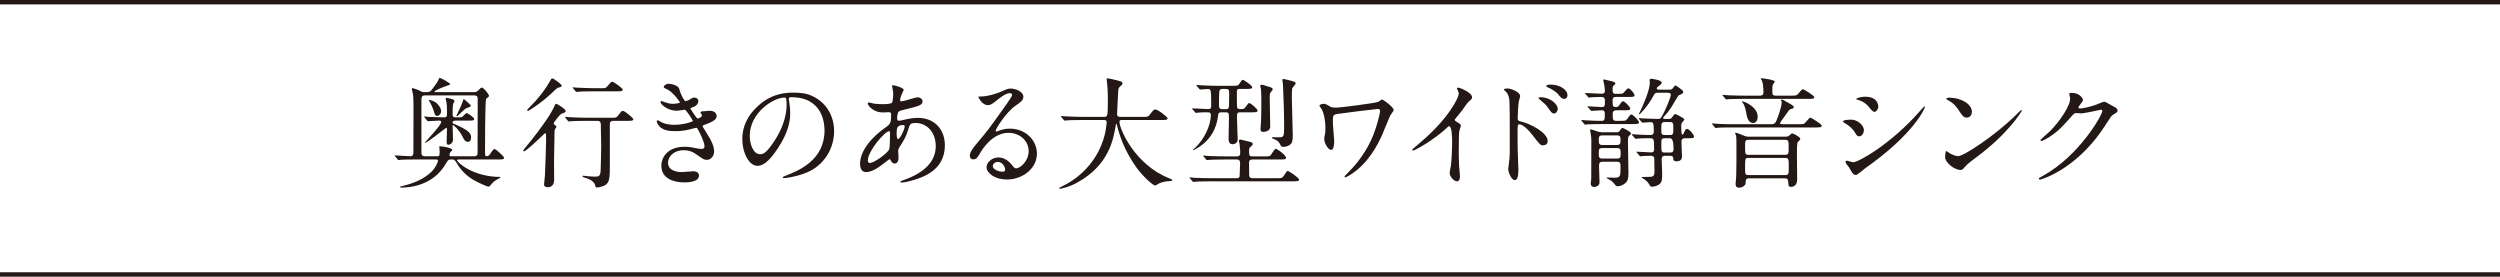 <?xml version="1.0" encoding="UTF-8"?><svg id="_レイヤー_2" xmlns="http://www.w3.org/2000/svg" viewBox="0 0 624.97 69.16"><defs><style>.cls-1{fill:none;stroke:#231815;stroke-miterlimit:10;stroke-width:1.1px;}.cls-2{fill:#231815;stroke-width:0px;}</style></defs><g id="_レイヤー_1-2"><path class="cls-2" d="M114.65,39.87c-.15,0-.39,0-.39.15,0,.63,4.17,4.2,10.65,4.2.06,0,.18,0,.18.09,0,.15-.09.18-.69.48-.33.15-1.05.66-1.35,1.02-.63.75-.69.84-.93.84-.42,0-2.1-.81-2.64-1.08-.93-.45-3.6-1.77-5.28-4.77q-.54-.93-.96-.93h-.51c-.66,0-.72.12-1.35,1.17-3.18,5.37-8.94,5.85-10.98,5.85-.06,0-.42,0-.42-.12s.09-.15.75-.3c2.52-.63,5.13-1.59,7.17-3.57,1.02-.96,1.59-2.49,1.59-2.7,0-.33-.21-.33-.51-.33h-5.22c-1.17,0-2.43,0-3.48.06-.09.03-.54.09-.63.09-.12,0-.18-.09-.27-.21l-.57-.69c-.06-.06-.15-.15-.15-.18,0-.06.09-.09.12-.09.54,0,3.18.21,3.78.21.78,0,.78-.63.78-.87.03-3.15.03-7.32.03-10.5,0-.96,0-3.33-.12-4.11-.03-.18-.3-1.08-.3-1.29,0-.18.06-.24.24-.24.21,0,1.32.42,1.5.51.63.36.93.48,1.47.48,1.05,0,1.26,0,1.65-.45.48-.57,1.56-2.04,1.77-2.55.21-.54.24-.57.36-.57.24,0,2.58,1.23,2.58,1.59,0,.12-.03.12-.66.33-1.14.36-3.24,1.26-3.24,1.53,0,.12.06.12.6.12h9.24c.21,0,.69-.03,1.05-.39.66-.66.72-.75.93-.75.51,0,1.8,1.71,1.8,2.04,0,.21-.15.3-.3.42-.09.06-.33.24-.42.39-.27.48-.27,12.51-.27,12.99,0,1.17,0,1.32.45,1.32.24,0,.57-.18.78-.51.78-1.14.87-1.29,1.14-1.29.39,0,2.4,1.89,2.4,2.19,0,.42-.6.42-1.62.42h-9.75ZM109.31,39.06c.48,0,.6-.09.6-1.08,0-.18-.09-1.08-.09-1.29,0-.12.03-.12.18-.12.84,0,3.06.45,3.06.9,0,.15-.09.24-.24.33-.3.18-.45.66-.45.96s.21.3.48.3h5.7c.84,0,.84-.48.84-1.08,0-1.92.03-11.22.03-13.32,0-.66-.33-.81-.93-.81h-12.21c-.93,0-.93.51-.93,1.41v12.45c0,.96,0,1.35.96,1.35h3ZM113.93,30.15c-.18,0-.78,0-.78.48,0,.18.12.24.18.27,3.9,1.62,4.44,2.46,4.44,3.45,0,.15-.03,1.11-.75,1.11s-1.02-.57-1.32-1.17c-.96-1.95-2.37-3.06-2.49-3.06-.03,0-.06.06-.06.12,0,.57.09,3,.09,3.51,0,.9-.69,1.32-1.17,1.32-.42,0-.42-.51-.42-.69,0-.51.09-2.76.09-3.21,0-.15,0-.33-.18-.33-.15,0-4.74,3.78-5.34,3.78-.27,0,4.08-4.32,4.08-5.25,0-.27-.27-.33-.6-.33-.39,0-2.43.15-2.7.15-.12,0-.18-.09-.27-.21l-.57-.69c-.06-.06-.15-.15-.15-.18,0-.06.06-.09.12-.09.18,0,.93.09,1.08.09.24,0,3.06.12,3.75.12.78,0,.78-.36.78-.87,0-.66,0-2.19-.12-2.79,0-.15-.21-.84-.21-.99,0-.21.15-.24.27-.24s1.14.27,1.47.36c.18.06.48.18.48.48,0,.09-.3.51-.33.6-.15.48-.15,2.01-.15,2.55,0,.75.15.9.96.9,1.29,0,1.44,0,1.86-.51.36-.39.48-.54.69-.54.36,0,1.89,1.11,1.89,1.47,0,.39-.54.39-1.59.39h-3.03ZM110.27,27.78c0,.63-.45,1.2-.96,1.2-.54,0-.66-.48-.81-1.02-.12-.45-.33-1.14-1.17-2.67-.06-.09-.15-.24-.15-.3,0-.12,1.2.21,1.77.63.36.27,1.32,1.23,1.32,2.16ZM117.68,26.46c0,.21-.21.3-.9.51-.54.18-.87.6-1.89,1.53-.15.12-.54.57-.63.57s-.15-.06-.15-.15c0-.12.96-2.01,1.11-2.4.21-.51.48-1.17.57-1.5.03-.09.06-.24.15-.24s.75.6.9.72c.75.69.84.78.84.96Z"/><path class="cls-2" d="M140.39,28.44c-.45.15-1.98,2.16-1.98,2.43,0,.12.06.21.36.42.24.15.33.27.33.42,0,.12-.33.54-.39.63-.09.21-.09.54-.09.78,0,1.17-.12,6.42-.12,7.5,0,.66.03,3.66.03,4.29,0,.33,0,1.89-1.59,1.89-.45,0-.93-.12-.93-.72,0-.24.18-1.89.21-2.16.06-1.14.3-7.53.3-9s0-1.62-.21-1.62c-.12,0-.81.69-.9.78-.93.87-3.9,3.75-4.44,3.75-.06,0-.18,0-.18-.12,0-.21.78-1.11,1.02-1.41.78-.9,4.53-5.61,6.03-8.31.63-1.11.69-1.29.87-1.71.06-.15.15-.33.36-.33.15,0,2.46,1.32,2.34,1.89-.06.24-.15.27-1.02.6ZM140.42,21.42c0,.3-.33.36-.57.42-.51.09-.63.21-1.74,1.26-2.73,2.61-5.88,4.62-6.12,4.62-.18,0-.21-.12-.21-.18,0-.21,1.71-1.83,2.01-2.19,1.83-2.1,2.7-3.33,3.66-5.01.39-.69.39-.72.63-.72.09,0,.18.03.36.12.45.3,1.98,1.32,1.98,1.68ZM146.66,30.21c-2.64,0-3.51.06-3.81.09-.09,0-.54.06-.63.06s-.15-.06-.27-.18l-.57-.69q-.12-.15-.12-.21c0-.06.03-.06.09-.06.21,0,1.14.09,1.32.09,1.65.09,2.76.12,4.29.12h6.39c.45,0,.75,0,1.14-.51.81-1.08.9-1.2,1.23-1.2.45,0,2.61,1.77,2.61,2.1s-.45.39-1.14.39h-3.81c-.9,0-.93.51-.93,1.02v10.26c0,2.61.03,4.26-1.35,4.89-.75.36-1.59.48-1.83.48-.36,0-.42-.18-.48-.48-.24-1.32-2.19-1.86-2.76-2.01-.24-.06-.42-.21-.42-.33s.18-.12.24-.12c.15,0,.81.09.93.12.57.06,1.83.12,2.01.12.87,0,1.17-.21,1.32-.99.09-.48.18-6.42.18-6.63,0-.81-.09-4.83-.09-5.13,0-.72-.06-1.2-.9-1.2h-2.64ZM150.71,22.05c.51,0,.72,0,1.14-.51.84-.99.93-1.11,1.2-1.11.33,0,2.64,1.59,2.64,2.01,0,.3-.48.39-.99.39h-6.15c-2.61,0-3.48.06-3.78.09-.09,0-.54.06-.63.06-.12,0-.18-.06-.27-.18l-.57-.69c-.12-.15-.15-.15-.15-.21s.06-.06.12-.06c.21,0,1.14.09,1.32.09,1.47.06,3.18.12,4.11.12h2.01Z"/><path class="cls-2" d="M169.79,22.2c.51,1.83,1.35,3.09,1.56,3.09.12,0,.63-.12,1.17-.48.6-.36.69-.42,1.05-.42.6,0,1.02.39,1.02.9,0,.48-.39,1.17-1.29,1.47-.09.03-.72.27-.72.36.21.36,1.56,2.52,1.83,2.52.12,0,1.08-.33,1.08-.84,0-.12-.39-.54-.39-.66,0-.24.3-.27.42-.3,1.08-.09,1.68-.15,1.86-.15.99,0,1.77.48,1.77,1.32,0,.42-.06,1.11-2.64,2.04-.78.27-.87.33-.87.45,0,.15.03.21.96,1.68,1.47,2.28,1.92,3.6,1.92,4.71,0,1.23-.96,2.07-1.74,2.07s-.96-.15-2.91-1.5c-1.17-.81-2.19-.9-2.91-.9-2.7,0-3.96,1.74-3.96,3.09,0,2.22,2.64,2.37,3.42,2.37.48,0,2.49-.21,2.91-.21.36,0,1.41.12,1.41,1.08,0,1.71-3.15,1.71-3.51,1.71-.87,0-5.91,0-5.91-4.2,0-1.74,1.29-4.71,5.82-4.71,1.11,0,1.68.12,2.88.36.84.18,1.11.18,1.32.18.45,0,.78-.15.78-.63,0-.6-.45-1.95-1.35-3.69-.45-.87-.48-.96-.75-.96-.18,0-1.32.33-1.56.39-1.26.3-2.25.45-3.6.45-1.8,0-3.03-.24-3.96-1.14-.48-.48-.72-1.05-.72-1.29,0-.21.15-.3.27-.3.15,0,.81.48.96.54.99.45,2.1.6,3.15.6,2.37,0,4.65-.78,4.65-.96s-1.68-2.82-2.04-2.82c-.06,0-1.65.27-1.95.27-2.34,0-4.11-1.62-4.11-2.19,0-.09.06-.24.24-.24.12,0,.69.24.78.27.99.33,1.35.42,2.07.42s1.77-.15,1.77-.36c0-.09-1.62-2.46-3.06-3.18-.87-.42-.99-.45-.99-.66,0-.3.57-.81,1.17-.81.66,0,2.43.36,2.7,1.26Z"/><path class="cls-2" d="M197.18,24.72c0,.09.06.21.06.33.12.96.3,1.92.3,3.24,0,2.01-.45,4.8-3.09,8.79-2.4,3.66-3.93,4.38-5.13,4.38-1.98,0-3.75-3.09-3.75-6.75,0-1.59.33-4.62,3.33-7.65,3.81-3.9,7.83-3.9,9.57-3.9,2.73,0,3.99.54,4.83.96,3.24,1.59,5.22,4.8,5.22,8.73s-2.25,8.7-7.56,10.56c-2.55.9-4.53,1.11-4.98,1.11-.12,0-.3-.03-.3-.21,0-.09.06-.12.81-.42,3.12-1.23,9.63-3.81,9.63-11.28,0-1.17-.12-8.31-8.31-8.31-.6,0-.63.24-.63.42ZM187.43,33.93c0,1.95.78,4.62,2.61,4.62.87,0,1.59-.36,3.66-3.48,1.59-2.43,2.94-5.76,2.94-8.73,0-1.8-.12-1.95-.51-1.95-2.85,0-8.7,3.87-8.7,9.54Z"/><path class="cls-2" d="M220.97,40.83c-1.53,1.2-3.06,2.19-4.5,2.19-1.35,0-1.47-1.53-1.47-2.07,0-3.24,2.88-6.69,6.54-9.21.93-.66,1.23-.93,1.23-3.06,0-.48-.09-.63-.66-.63-.06,0-1.14.06-1.35.06-2.67,0-3.84-1.92-3.84-2.19,0-.18.12-.3.36-.3.18,0,1.08.27,1.26.3.75.09,1.47.12,2.04.12.54,0,2.28,0,2.46-.45.18-.42.27-2.1.27-2.22,0-.3-.3-1.83-.3-1.89,0-.15.15-.18.27-.18.06,0,2.64.54,2.64,1.2,0,.03-.45.99-.48,1.05-.3.63-.42,1.2-.42,1.47,0,.24.03.3.39.3.63,0,3.39-.99,3.96-.99.72,0,1.26.48,1.26.99,0,.96-1.08,1.23-3.63,1.86-1.77.42-2.22.54-2.4.78-.15.21-.33,1.05-.33,1.47,0,.69.15.75.51.75.24,0,.69-.09.87-.15,1.44-.36,2.73-.57,3.75-.57,4.38,0,6.81,3.03,6.81,6.87,0,6.51-5.97,8.19-8.76,8.94-.18.06-1.38.36-2.07.36-.18,0-.3-.06-.3-.21,0-.12.24-.21.6-.33,6.03-2.04,8.25-5.19,8.25-8.55,0-3.78-2.52-5.79-4.95-5.79-1.44,0-1.5.18-2.04,1.95-.51,1.62-.99,2.37-2.07,4.08-.3.48-.33.63-.33,1.08,0,.24.09,1.32.09,1.53,0,.81-.3,1.5-.96,1.5-.51,0-.72-.36-.93-.69-.21-.36-.24-.42-.33-.42-.06-.03-.93.66-1.44,1.05ZM222.32,37.26c.12-.3.18-3.45.18-3.78,0-.18,0-.69-.21-.69-1.11,0-5.34,5.04-5.34,7.29,0,.42.15.72.63.66,1.02-.12,4.32-2.4,4.74-3.48ZM225.71,31.26c-1.56,0-1.56,1.02-1.56,2.07,0,.27,0,1.44.36,1.44.45,0,1.65-2.37,1.65-3.15,0-.03-.03-.24-.09-.3-.06-.06-.27-.06-.36-.06Z"/><path class="cls-2" d="M257.15,37.77c0-2.46-2.07-4.56-5.07-4.56-3.96,0-6.51,4.11-7.05,5.04-.6,1.02-.9,1.59-1.71,1.59-.72,0-.87-.6-.87-.84,0-.75.24-1.41,2.37-3.9,1.95-2.28,2.25-2.67,6.78-9.03.99-1.41,1.41-2.04,1.41-2.37,0-.21-.21-.42-.57-.42-1.11,0-2.88,1.5-3.39,1.92-1.2.99-1.62,1.08-2.13,1.08-1.41,0-2.34-1.92-2.34-2.07,0-.09.09-.09.72-.09,1.59,0,3.81-.72,4.65-1.08,1.86-.81,2.07-.9,2.73-.9,1.2,0,3.15.75,3.15,2.07,0,.87-.69,1.35-2.13,2.34-2.16,1.53-4.8,5.64-4.8,6.15,0,.09.09.21.18.21.18-.06.57-.21.75-.27.96-.36,1.8-.48,2.64-.48,3.84,0,6.75,2.85,6.75,6.24,0,3.81-3.69,6.48-7.5,6.48-2.97,0-5.1-1.59-5.1-3.09,0-1.08,1.26-2.43,2.97-2.43,1.41,0,2.58.84,3.42,1.92.42.54.6.81,1.02.81,1.02,0,3.12-1.83,3.12-4.32ZM249.44,40.47c-.72,0-1.26.57-1.26,1.05,0,.78,1.29,1.41,2.58,1.41.3,0,.51-.21.51-.54,0-.72-.72-1.92-1.83-1.92Z"/><path class="cls-2" d="M270.59,30c-2.64,0-3.48.06-3.78.09-.12,0-.54.06-.63.06-.12,0-.18-.06-.27-.18l-.57-.69c-.12-.15-.15-.15-.15-.21s.06-.06.12-.06c.21,0,1.14.09,1.32.09,1.47.06,2.7.12,4.11.12h5.19c.93,0,1.02,0,1.02-4.23,0-.72,0-2.31-.18-4.14-.03-.18-.12-.87-.12-1.02s0-.24.18-.24c.48,0,2.73.57,3.12.69.39.09.66.24.66.54,0,.24-.15.42-.48.69-.57.48-.57.63-.63,2.04-.03.78-.24,4.26-.24,4.98s.54.69,1.02.69h5.19c1.38,0,1.53,0,1.92-.51.96-1.23,1.08-1.35,1.44-1.35.66,0,3.06,1.92,3.06,2.22,0,.42-.6.42-1.59.42h-9.57c-.66,0-.87,0-.87.48,0,1.83,3.9,10.74,12.39,14.07q.81.33.81.45c0,.21-.15.24-.6.27-.93.06-1.71.15-2.7.57-.15.09-.81.54-.99.54-.54,0-3.21-2.4-4.8-4.68-2.19-3.12-3.78-6.51-4.68-10.17-.03-.18-.15-.6-.21-.6-.09,0-.09.09-.21.72-.6,3.36-1.71,9.6-9.45,13.92-2.22,1.26-4.23,1.62-4.47,1.62-.06,0-.18-.03-.18-.12,0-.15.66-.45.96-.6,2.1-.99,8.37-4.65,10.44-12.78.33-1.35.48-2.94.48-3.03,0-.66-.33-.66-.81-.66h-5.25Z"/><path class="cls-2" d="M306.17,39.87c-2.61,0-3.48.06-3.78.09-.09,0-.54.06-.63.06-.12,0-.18-.06-.27-.18l-.57-.69c-.12-.12-.15-.15-.15-.21,0-.03.06-.06.12-.06.21,0,1.14.09,1.32.12,1.47.06,2.7.09,4.11.09h2.91c.78,0,.81-.45.81-1.23,0-.27-.12-1.53-.15-1.8-.03-.15-.18-.75-.18-.87s.06-.3.39-.3c.12,0,1.98.48,2.25.54.57.15.81.21.81.57,0,.27-.15.39-.45.63-.45.36-.45.63-.45.93,0,1.32,0,1.53.87,1.53h3.3c.72,0,.96,0,1.26-.33.21-.24.93-1.56,1.23-1.56.39,0,2.58,1.59,2.58,2.25,0,.42-.57.42-1.62.42h-6.75c-.27,0-.9.03-.87.72,0,.48,0,3.21.03,3.39.15.54.57.57.9.57h5.79c1.32,0,1.56,0,1.92-.57.72-1.08.81-1.23,1.05-1.23.27,0,2.82,1.71,2.82,2.16,0,.42-.6.42-1.62.42h-20.37c-2.64,0-3.51.06-3.81.09-.09,0-.54.06-.63.06s-.15-.06-.27-.18l-.57-.69c-.12-.12-.12-.15-.12-.21,0-.03.03-.06.09-.06.21,0,1.14.09,1.32.12,1.47.06,2.73.09,4.14.09h6.15c.18,0,.66,0,.81-.42.03-.15.12-2.79.12-3.09,0-.6,0-1.17-.81-1.17h-3.03ZM298.13,27.36c-.09-.15-.12-.18-.12-.21,0-.06.06-.06.12-.06.6,0,3.33.18,3.87.18.78,0,.78-.33.78-1.08,0-3.87-.06-3.93-.87-3.93-.27,0-1.65.12-1.86.12-.12,0-.18-.06-.27-.18l-.57-.69c-.12-.15-.15-.15-.15-.21,0-.03.06-.06.12-.06.21,0,1.14.09,1.32.09,1.47.09,2.7.12,4.11.12h3.15c1.56,0,1.74,0,2.04-.48.6-.9.66-1.02.93-1.02.09,0,2.31,1.35,2.31,1.89,0,.39-.6.39-1.59.39h-1.47c-.24,0-.78,0-.78.57s0,3.81.06,4.02c.09.36.33.45.69.45.87,0,1.05,0,1.38-.45.69-.93.75-1.05.96-1.05.42,0,2.1,1.5,2.1,1.89,0,.42-.6.42-1.62.42h-2.67c-.87,0-.87.24-.87,1.41,0,.84.18,4.62.18,5.37,0,.81-.72,1.2-1.29,1.2-.99,0-.99-1.05-.99-1.35,0-.78.09-4.29.09-5.01,0-1.35,0-1.62-.78-1.62h-1.05c-.57,0-.81.09-.87.72-.15,1.23-.66,5.58-5.25,8.25-.09.06-.9.51-.96.51s-.12-.06-.12-.09c0-.06.6-.54.69-.63,1.98-1.86,3.81-5.31,3.81-8.1,0-.39-.09-.66-.72-.66s-1.98,0-2.55.09c-.09,0-.36.06-.42.06-.12,0-.18-.06-.27-.21l-.6-.66ZM307.16,26.94c.12-.3.12-3.18.12-3.57,0-1.14-.15-1.14-1.47-1.14-.36,0-.78,0-.93.36-.15.36-.15,3.15-.15,3.57,0,.93.12,1.14,1.05,1.14s1.26,0,1.38-.36ZM317.42,24.69c0,1.08.12,5.97.12,6.96,0,1.32-1.68,1.32-1.77,1.32-.51,0-.66-.24-.66-.66,0-.12.06-1.14.09-1.35.12-1.71.12-4.56.12-6.39,0-.66-.09-2.22-.09-2.31-.03-.12-.18-.66-.18-.78,0-.21.21-.3.33-.3.42,0,1.05.3,1.44.39.99.27,1.35.42,1.35.78,0,.18-.66.84-.69,1.02-.06.15-.06.63-.06,1.32ZM322.94,24.27c0,1.53.24,8.28.24,9.63,0,1.47-.24,1.95-.69,2.28-.57.42-1.29.54-1.65.54-.48,0-.6-.18-.81-.6-.42-.9-.96-1.14-1.65-1.38-.18-.09-.42-.18-.42-.27,0-.03,0-.15.18-.15h1.59c1.29,0,1.29-.15,1.29-3.51,0-1.5-.09-5.34-.3-9.84-.03-.15-.15-.84-.15-.96,0-.24.15-.27.3-.27.18,0,1.71.39,2.01.48.69.21,1.02.3,1.02.63,0,.24-.81,1.05-.87,1.26-.06.24-.09,1.77-.09,2.16Z"/><path class="cls-2" d="M344.45,27.24c-.42,0-8.04.93-9.99,1.23-1.26.18-1.26.33-1.26,2.16,0,.72.33,3.96.33,4.62,0,.39,0,2.22-.78,2.22-.69,0-1.71-1.65-1.71-2.73,0-.33.03-.45.21-1.35.09-.45.09-1.11.09-1.35,0-1.68-.3-3.6-.96-4.77-.06-.12-.54-.72-.54-.87,0-.21.6-.45,1.08-.45.45,0,.66.12,1.56.66.21.15.45.3,1.59.3.9,0,9.66-1.11,10.44-1.44.18-.06.81-.6.96-.6.39,0,2.94,1.98,2.94,2.61,0,.27-.78,1.2-.9,1.44-.33.72-1.68,4.08-1.98,4.77-1.02,2.28-3.36,7.08-7.89,9.96-.45.27-1.17.69-1.35.69-.12,0-.18-.09-.18-.18,0-.12.57-.69.9-1.02,1.56-1.59,4.62-4.86,6.48-9.87.84-2.22,1.5-4.98,1.5-5.43,0-.33,0-.6-.54-.6Z"/><path class="cls-2" d="M363.92,30.3c1.17.72,1.29.84,1.29,1.11,0,.18-.33,1.02-.36,1.2-.12.54-.18,1.17-.18,5.31,0,.81.03,2.43.09,3.6.03.36.21,2.1.21,2.49,0,.3,0,1.32-.72,1.32-.84,0-1.86-1.29-1.86-2.1,0-.3.3-1.62.33-1.92.18-1.62.3-3.93.3-5.52,0-1.08,0-4.23-.78-4.23-.15,0-.27.12-.51.36-2.94,2.82-7.98,5.73-8.52,5.73-.09,0-.15-.06-.15-.18,0-.09.03-.15.09-.21.78-.69,1.62-1.38,2.1-1.8,7.08-6.06,9.42-11.16,9.42-12,0-.3-.09-.57-.24-.84-.03-.06-.21-.42-.21-.48,0-.12.15-.24.3-.24.45,0,3.48,1.26,3.48,2.4,0,.3-.15.51-.27.6-.81.66-.93.84-2.04,2.46-.51.72-1.47,1.8-2.04,2.52,0,.18.09.3.27.42Z"/><path class="cls-2" d="M376.79,22.11c1.08,0,3.24.96,3.24,1.92,0,.21-.3,1.08-.33,1.26-.15.75-.3,3.39-.3,4.2,0,.63.15.75.99.93,1.92.45,6.51,2.64,6.51,4.86,0,.93-.87,1.05-1.11,1.05-.72,0-.75-.06-2.82-2.73-.84-1.08-2.25-2.52-3.18-2.52-.33,0-.42,0-.42,2.22,0,3.18.03,4.77.15,7.47.03.33.06,1.08.06,1.53,0,.72,0,2.73-.87,2.73-.93,0-1.68-2.04-1.68-2.82,0-.12.12-.75.12-.87.36-2.7.27-3.27.27-6.96,0-8.88,0-9.54-.36-10.5-.24-.63-.54-.9-1.05-1.38-.03-.03-.06-.09-.06-.12.06-.24.81-.27.84-.27ZM389.42,27.24c0,.39-.33,1.14-.93,1.14-.45,0-.72-.3-1.5-1.44-.51-.75-.84-1.02-1.95-1.95-.12-.09-.42-.36-.42-.48,0-.15.27-.21.54-.21,2.13,0,4.26,1.59,4.26,2.94ZM391.85,23.82c0,.33-.24.9-.78.9-.66,0-1.02-.48-1.56-1.17-.42-.54-1.62-1.32-2.58-1.71-.3-.12-.39-.27-.39-.33,0-.18.36-.36,1.14-.36,2.16,0,4.17,1.2,4.17,2.67Z"/><path class="cls-2" d="M404.18,27.57c-.33,0-1.02,0-1.02.84,0,1.47,0,1.8.93,1.8h.84c1.41,0,1.53,0,1.89-.51.66-.96.75-1.08,1.02-1.08.42,0,1.89,1.59,1.89,1.95,0,.45-.57.45-1.62.45h-7.41c-.72,0-2.73,0-3.78.06-.09,0-.54.09-.63.09-.12,0-.18-.09-.27-.21l-.6-.69q-.12-.15-.12-.21c0-.06.06-.06.12-.06.15,0,.99.09,1.17.09,1.53.09,2.7.12,3.81.12.78,0,.78-.39.78-1.77,0-.87-.45-.87-.78-.87-.39,0-2.34.15-2.55.15-.12,0-.21-.12-.27-.21l-.6-.69q-.12-.15-.12-.18c0-.06.06-.06.12-.06.48,0,2.94.18,3.48.18.75,0,.75-.36.75-1.77,0-.06-.03-.75-.81-.75-.72,0-1.59.03-2.31.06-.15.03-.75.09-.87.09s-.18-.06-.27-.18l-.57-.69c-.06-.06-.15-.15-.15-.21s.06-.06.12-.06c.57,0,3.39.18,4.02.18.51,0,.84-.18.84-.72,0-.12-.06-.78-.12-1.2-.03-.15-.3-1.35-.3-1.47s.12-.18.27-.18c.09,0,1.95.48,2.07.51.21.06.69.18.69.54,0,.12-.03.15-.39.45-.27.21-.3.42-.3,1.02,0,.63.03,1.08.75,1.08,1.44,0,1.62-.03,1.8-.12.24-.09,1.05-1.26,1.35-1.26.51,0,1.59,1.32,1.59,1.74s-.6.42-1.62.42h-3.03c-.33,0-.84,0-.84.81,0,1.32,0,1.71.75,1.71.48,0,.66-.06.96-.51.57-.87.75-.93.93-.93.39,0,1.77,1.38,1.77,1.83,0,.42-.57.42-1.59.42h-1.77ZM404.18,33.06c.48,0,.54-.09.78-.45.3-.45.45-.63.66-.63.15,0,2.13.96,2.13,1.38,0,.18-.39.51-.42.54-.36.33-.36.48-.36,1.71,0,1.11.12,6.42.12,7.62,0,1.32-.12,1.92-.69,2.46-.54.51-1.29.87-1.95.87-.24,0-.42-.03-.54-.18-.3-.36-.78-.96-.99-1.11-.21-.15-1.29-.72-1.29-.78,0-.09.09-.12.24-.12.21,0,1.29.06,1.53.06,1.71,0,1.71-.24,1.71-2.76,0-.81,0-1.23-.93-1.23h-3.57c-.6,0-.87.18-.87,1.02,0,.57.12,3.48.12,4.14,0,.78-.78,1.14-1.35,1.14-.27,0-.84-.09-.84-.9,0-.21.12-1.08.12-1.23.03-8.22.03-9.03.03-9.48,0-.66-.09-1.26-.12-1.41-.06-.36-.21-1.17-.21-1.29,0-.06.06-.09.09-.09.33,0,1.26.36,1.62.48.45.18.87.24,1.23.24h3.75ZM404.21,36.24c.9,0,.9-.48.9-1.26,0-.63,0-1.14-.9-1.14h-3.63c-.9,0-.9.48-.9,1.2s0,1.2.9,1.2h3.63ZM404.24,39.63c.9,0,.9-.39.9-1.29s0-1.32-.9-1.32h-3.66c-.9,0-.9.39-.9,1.29,0,.96,0,1.32.9,1.32h3.66ZM414.47,23.19c-.66,0-.75.03-1.23.93-1.17,2.19-3.21,4.5-3.51,4.5-.15,0,.3-.81.39-.99.87-1.83,2.31-5.19,2.31-6.99,0-.09-.06-.48-.06-.57,0-.27.18-.39.33-.39s2.7.3,2.7.96c0,.15,0,.33-.78.93-.3.21-.45.3-.45.57,0,.21.27.27.48.27h2.64c.63,0,.72-.09,1.08-.6.27-.33.33-.45.48-.45.09,0,1.95,1.17,1.95,1.59s-.48.63-1.11.87c-.24.12-1.53,2.46-1.83,2.91-.78,1.17-.93,1.38-1.98,2.52-.06.09-.12.15-.12.24,0,.24.24.24.33.24h1.08c.54,0,.63-.12.99-.63.33-.45.42-.6.66-.6.06,0,2.25,1.02,2.25,1.38,0,.12-.48.63-.57.75-.21.27-.21.54-.21.9s0,2.13.24,2.13.3-.15.57-.75c.15-.36.33-.69.63-.69.6,0,1.77,1.53,1.77,1.92,0,.42-.6.42-1.62.42h-.63c-.9,0-.9.54-.9,1.02,0,.54.12,3.03.12,3.54,0,.27,0,1.2-1.32,1.2-.81,0-.84-.36-.87-.72-.03-.45-.15-.66-.81-.66h-1.2c-.3,0-.87,0-.87.87,0,.45.12,3.03.12,3.51,0,1.77-.09,2.1-.48,2.52-.48.54-1.41.84-2.07.84-.33,0-.42-.09-.75-.69-.24-.42-.81-.93-1.14-1.17-.12-.06-.72-.36-.72-.48s1.2-.12,1.44-.12c1.44,0,1.8,0,1.8-1.53,0-.27-.06-3.06-.06-3.21-.03-.33-.42-.54-.78-.54-.48,0-1.62.03-2.04.06-.12.03-.54.09-.63.09-.12,0-.18-.09-.27-.21l-.6-.69c-.09-.12-.12-.15-.12-.18,0-.06.06-.09.12-.09.54,0,2.94.18,3.45.18.39,0,.84,0,.84-.81,0-2.73-.09-2.73-1.2-2.73-.09,0-2.19,0-2.97.09-.06,0-.36.06-.45.06s-.15-.09-.24-.21l-.6-.69c-.12-.12-.12-.15-.12-.18,0-.06.03-.09.09-.09.18,0,.96.09,1.11.09.33.03,2.67.12,3.39.12.24,0,.9,0,.9-.81,0-2.13-.12-2.4-.81-2.4-.27,0-1.8.12-1.98.12-.09,0-.18-.09-.27-.18l-.57-.69q-.12-.15-.12-.21c0-.06.03-.06.09-.06.18,0,.93.09,1.08.09.12,0,2.67.12,3.72.12.48,0,.6-.18.81-.51,1.17-1.98,2.31-5.07,2.31-5.43,0-.6-.45-.6-.69-.6h-2.52ZM417.53,33.75c.78,0,.78-.42.78-1.65,0-1.11,0-1.59-.78-1.59h-1.44c-.78,0-.78.51-.78,1.56,0,1.29,0,1.68.78,1.68h1.44ZM417.5,38.13c.69,0,.87-.27.87-.9q0-2.67-.87-2.67h-1.35c-.84,0-.84.33-.84,1.5,0,1.86,0,2.07.84,2.07h1.35Z"/><path class="cls-2" d="M449.51,31.05c1.32,0,1.47,0,1.89-.51.84-.99.96-1.11,1.23-1.11.18,0,2.79,1.62,2.79,1.98,0,.45-.6.45-1.59.45h-20.46c-2.64,0-3.51.03-3.78.06-.12,0-.57.09-.66.09s-.18-.09-.27-.21l-.57-.69c-.06-.09-.12-.15-.12-.18,0-.06.03-.09.09-.09.21,0,1.14.12,1.35.12,1.47.09,2.7.09,4.11.09h9.21c.54,0,.96,0,1.32-.81.39-.84,1.35-3.6,1.35-4.59,0-.12-.03-.39-.09-.45-.09-.06-.12-.15-.12-.18s0-.12.09-.12c.36,0,.48.06,1.65.72.75.42,1.5.84,1.5,1.11,0,.36-.3.45-.72.51-.36.09-.51.33-2.07,2.52-.12.15-.66.93-.66,1.02,0,.27.33.27.6.27h3.93ZM447.65,23.91c1.32,0,1.47,0,1.89-.48.84-1.02.96-1.11,1.23-1.11.18,0,2.79,1.59,2.79,1.98,0,.42-.6.42-1.59.42h-15.96c-2.64,0-3.51.06-3.81.06-.09.03-.54.09-.63.09s-.15-.09-.27-.21l-.57-.69c-.12-.12-.12-.15-.12-.18,0-.06.03-.09.09-.09.21,0,1.14.12,1.32.12,1.47.06,2.73.09,4.14.09h3.81c.6,0,.87-.27.87-.75,0-1.2-.12-2.31-.36-2.94-.03-.09-.3-.45-.3-.54s.09-.12.18-.12c.12,0,3.3.36,3.3.84,0,.12-.09.27-.42.69-.12.18-.18.57-.18,1.17,0,1.41,0,1.65.93,1.65h3.66ZM446.21,34.17c.45,0,.87-.06,1.11-.3.48-.45.51-.51.72-.51.36,0,2.01.9,2.01,1.35,0,.21-.21.42-.63.81-.21.21-.21,2.25-.21,2.79,0,1.05.06,5.67.06,6.6,0,1.8-1.38,1.8-1.53,1.8-.63,0-.66-.3-.72-1.32-.06-.75-.39-.81-.93-.81h-8.82c-.27,0-.87,0-.87.72,0,.66-.03.72-.18.93-.36.45-.93.69-1.44.69-.9,0-.9-.66-.9-.96s.15-1.62.15-1.89c.06-1.23.06-5.31.06-7.23,0-1.02,0-2.43-.09-2.94,0-.09-.24-.48-.24-.57,0-.06.03-.15.18-.15.3,0,2.19.81,2.37.87.42.12.69.12.96.12h8.94ZM435.56,25.35c.63,0,3.84,1.44,3.84,3.81,0,.96-.45,1.59-1.14,1.59-1.05,0-1.47-1.11-1.65-2.13-.15-.93-.42-2.28-.9-2.85-.24-.27-.27-.3-.27-.33,0,0,0-.09.12-.09ZM437.18,34.95c-.93,0-.93.33-.93,1.65,0,1.89,0,2.1.93,2.1h9.03c.93,0,.93-.33.93-1.77,0-1.68,0-1.98-.93-1.98h-9.03ZM437.18,39.48c-.93,0-.93.03-.93,2.67,0,1.35,0,1.62.93,1.62h9.03c.96,0,.96-.3.96-1.95,0-2.1,0-2.34-.99-2.34h-9Z"/><path class="cls-2" d="M465.95,32.58c0,.6-.45,1.5-1.17,1.5-.45,0-.6-.18-1.05-.93-.63-1.08-1.65-1.86-2.73-2.49-.09-.06-.27-.18-.27-.3,0-.42,1.71-.45,2.1-.45,1.29,0,3.12,1.2,3.12,2.67ZM462.26,41.88c-.09-.15-.63-.78-.72-.93-.09-.15-.18-.39-.18-.57,0-.12.09-.21.27-.21.27,0,1.41.39,1.65.39,1.29,0,9.36-4.5,16.53-12.63.15-.18,1.2-1.35,1.29-1.35.06,0,.12.03.12.12,0,.33-2.64,6.75-15.06,15.45-.36.24-1.8,1.59-2.19,1.59-.66,0-.96-.48-1.71-1.86ZM469.55,26.61c0,.69-.48,1.35-.96,1.35-.33,0-.48-.12-1.56-1.41-.81-.96-1.86-1.38-2.58-1.59-.12-.03-.45-.12-.45-.21s.84-.57,2.31-.57c3.24,0,3.24,2.34,3.24,2.43Z"/><path class="cls-2" d="M494.12,39.27c-.78.57-2.31,1.71-2.94,2.46-.57.69-.63.75-1.08.75-1.62,0-3.84-1.92-3.84-3.12,0-.21.03-1.59.3-1.59.12,0,.78.51.9.57.39.24,1.38.69,2.04.69,1.47,0,9.42-5.31,14.4-10.23.48-.48,1.32-1.32,1.38-1.32s.15.09.15.15c0,.27-3.51,5.88-11.31,11.64ZM491.66,29.4c-.81,0-1.11-.48-2.1-1.98-1.02-1.53-1.89-1.98-2.73-2.46-.12-.06-.27-.15-.27-.27s.24-.27.66-.27c3.21,0,5.73,1.71,5.73,3.48,0,.9-.51,1.5-1.29,1.5Z"/><path class="cls-2" d="M517.28,23.52c0-.3.42-.3.66-.3,2.1,0,2.79,1.56,2.79,1.68,0,.36-.3.75-.9,1.5-.15.21-.24.33-.24.48,0,.24.36.24.48.24.3,0,2.52-.33,4.56-1.2.36-.15,1.08-.48,1.41-.48.27,0,.42.09,1.65.81.18.09.96.51,1.11.6.33.21.57.51.57.75,0,.42-.21.54-1.2,1.14-.33.21-.45.39-1.5,2.01-1.53,2.4-4.77,7.32-10.74,11.28-3.3,2.16-5.79,2.88-5.97,2.88-.15,0-.27-.12-.27-.27,0-.12.09-.18,1.02-.69,9.15-5.04,14.85-15.27,14.85-16.2,0-.27-.24-.33-.33-.33-.06,0-4.2.93-4.92.93-.18,0-.99-.09-1.17-.09-.57,0-.63.06-1.89,1.5-1.83,2.04-2.58,2.82-4.08,3.9-1.23.9-2.52,1.59-2.88,1.59-.15,0-.21-.09-.21-.18,0-.21,2.01-1.89,2.37-2.25,2.43-2.43,5.28-6.57,5.04-8.37-.03-.15-.21-.81-.21-.93Z"/><line class="cls-1" y1=".55" x2="624.97" y2=".55"/><line class="cls-1" y1="68.61" x2="624.97" y2="68.61"/></g></svg>